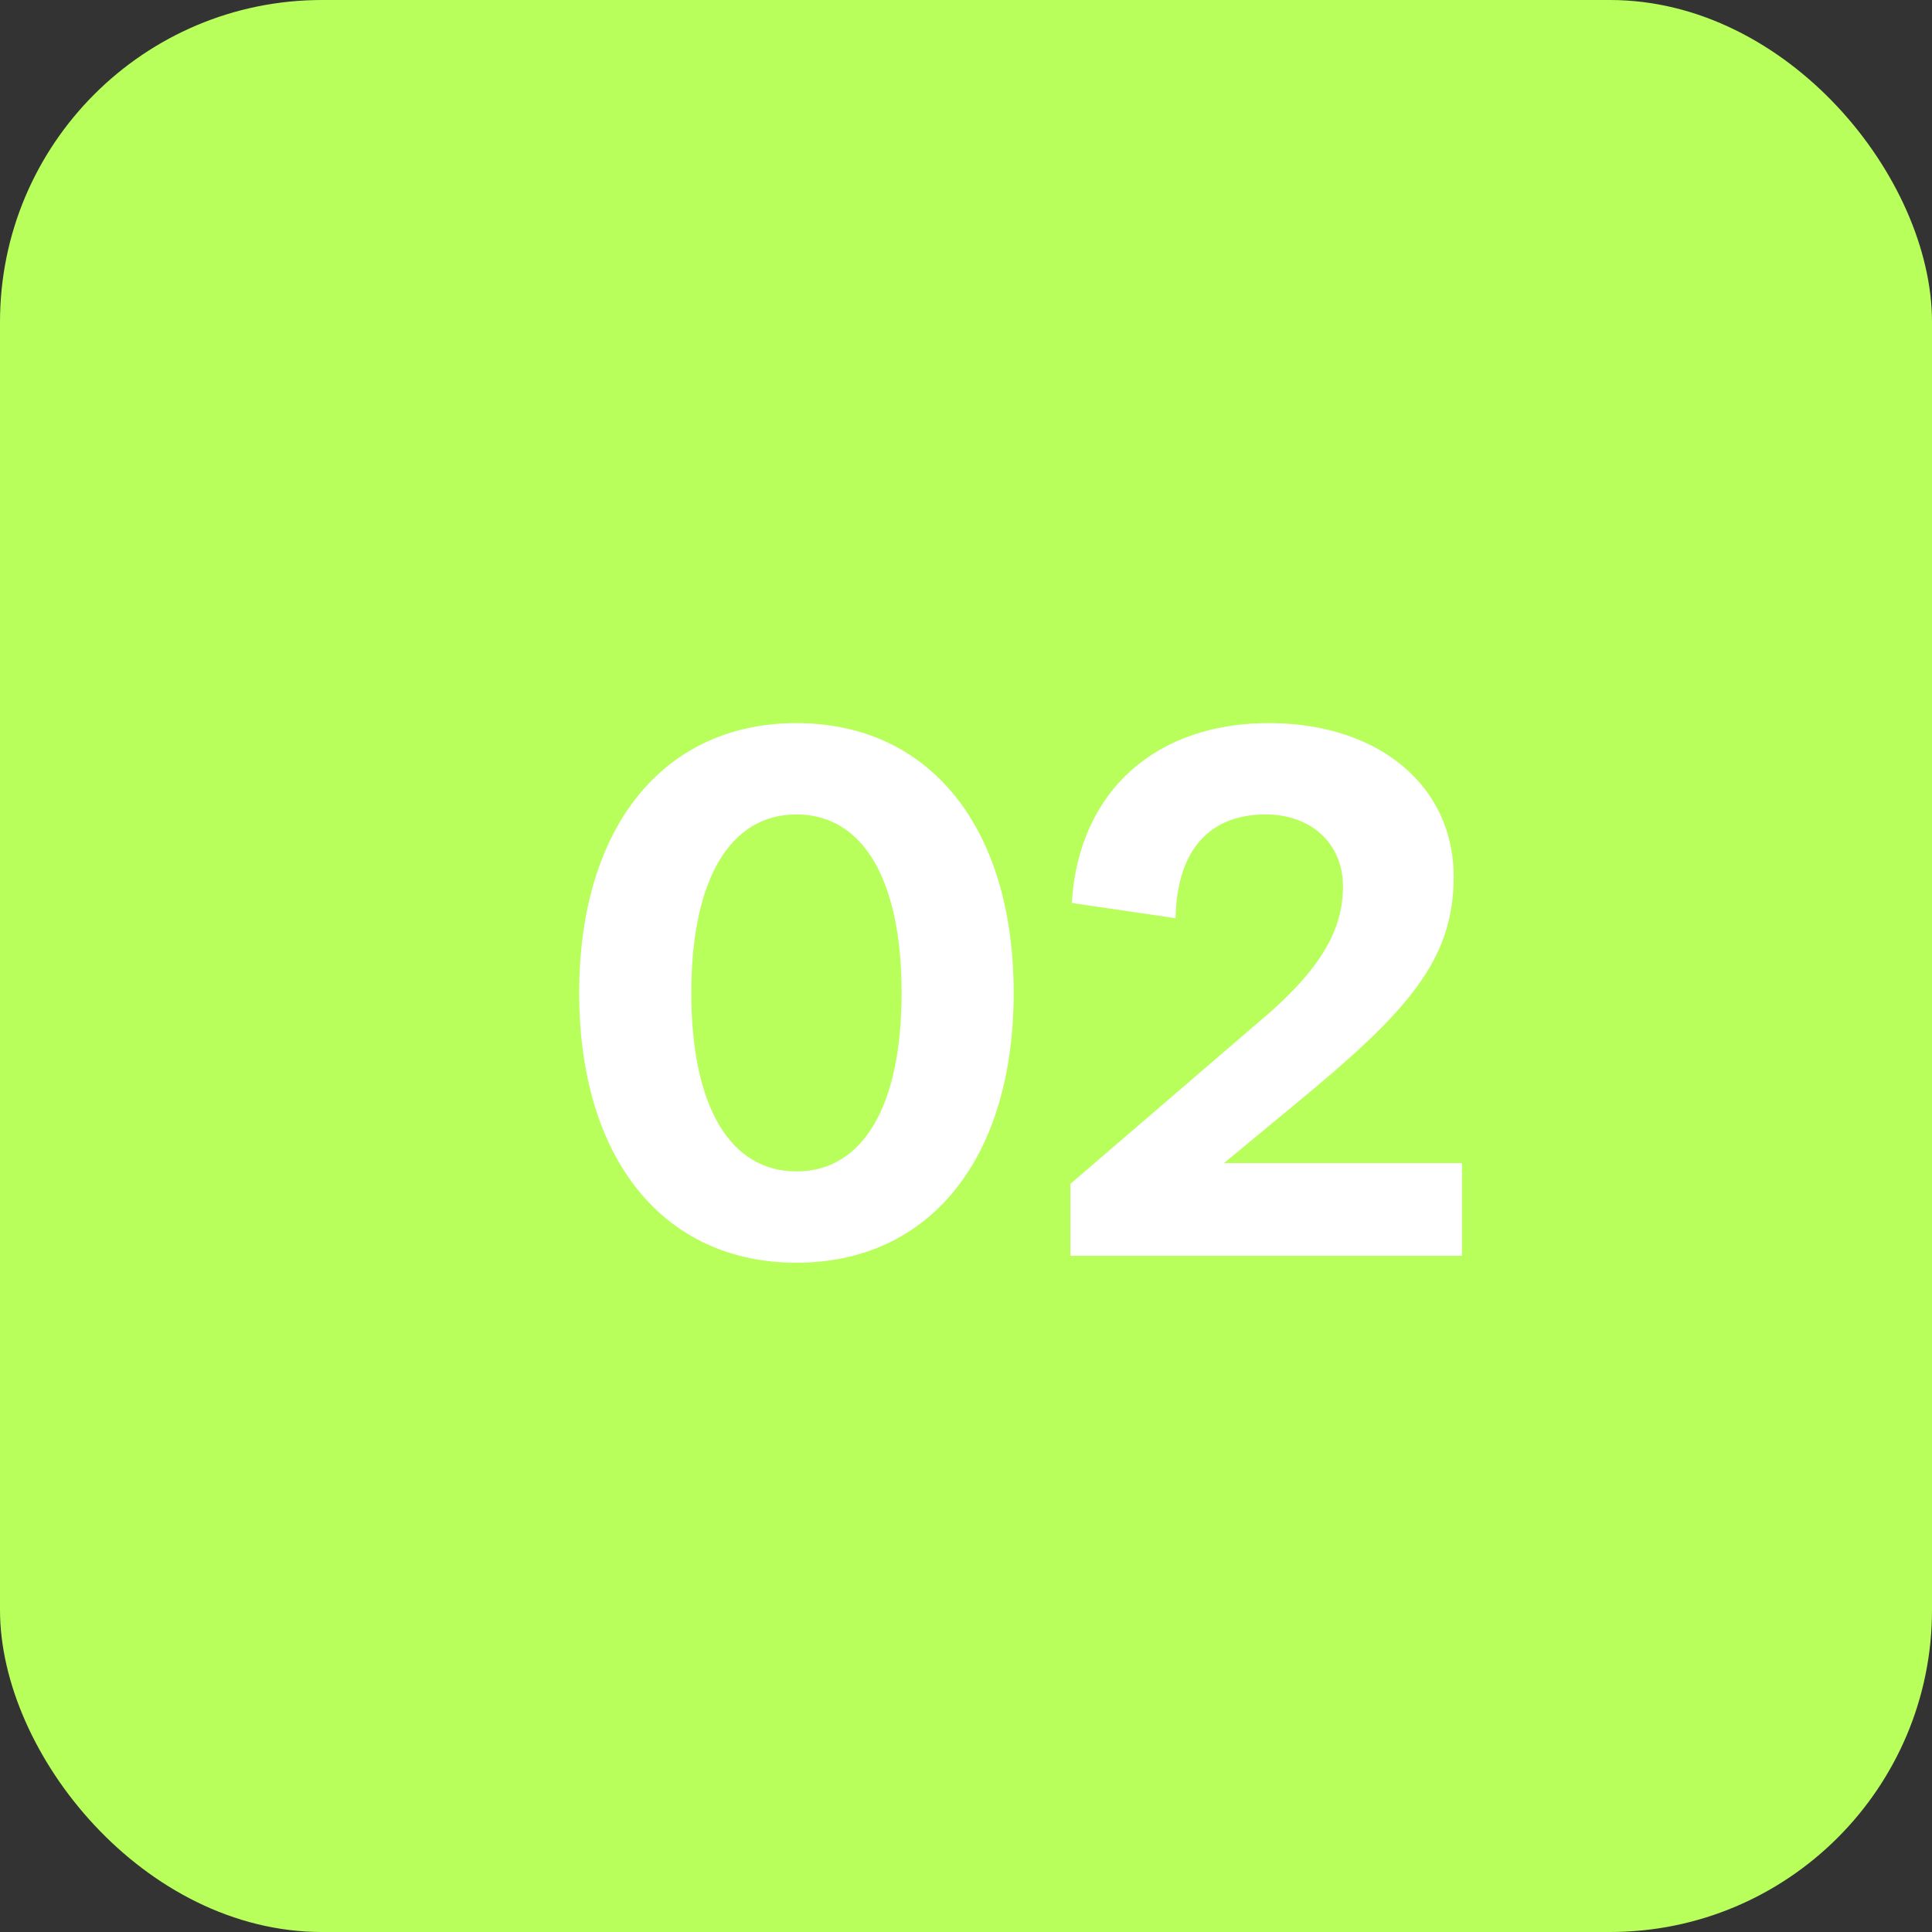 <svg width="60" height="60" viewBox="0 0 60 60" fill="none" xmlns="http://www.w3.org/2000/svg">
<rect x="0" y="0" width="60" height="60" fill="#333333" stroke="none"/>
<rect width="60" height="60" rx="10" fill="#B8FF5C"/>
<path d="M24.734 39.215C20.609 39.215 17.988 35.992 17.988 30.836C17.988 25.68 20.609 22.457 24.734 22.457C28.859 22.457 31.48 25.68 31.48 30.836C31.48 35.992 28.859 39.215 24.734 39.215ZM24.734 36.379C26.797 36.379 28 34.359 28 30.836C28 27.312 26.797 25.293 24.734 25.293C22.672 25.293 21.469 27.312 21.469 30.836C21.469 34.359 22.672 36.379 24.734 36.379ZM38.012 36.121H45.402V39H33.242V36.766L39.043 31.781C41.105 30.062 41.707 28.816 41.707 27.527C41.707 26.195 40.719 25.293 39.301 25.293C37.668 25.293 36.551 26.281 36.508 28.516L33.285 28.043C33.5 24.562 35.906 22.414 39.516 22.457C42.867 22.5 45.145 24.434 45.145 27.227C45.145 29.848 43.684 31.438 40.246 34.273L38.012 36.121Z" fill="white"/>
</svg>
